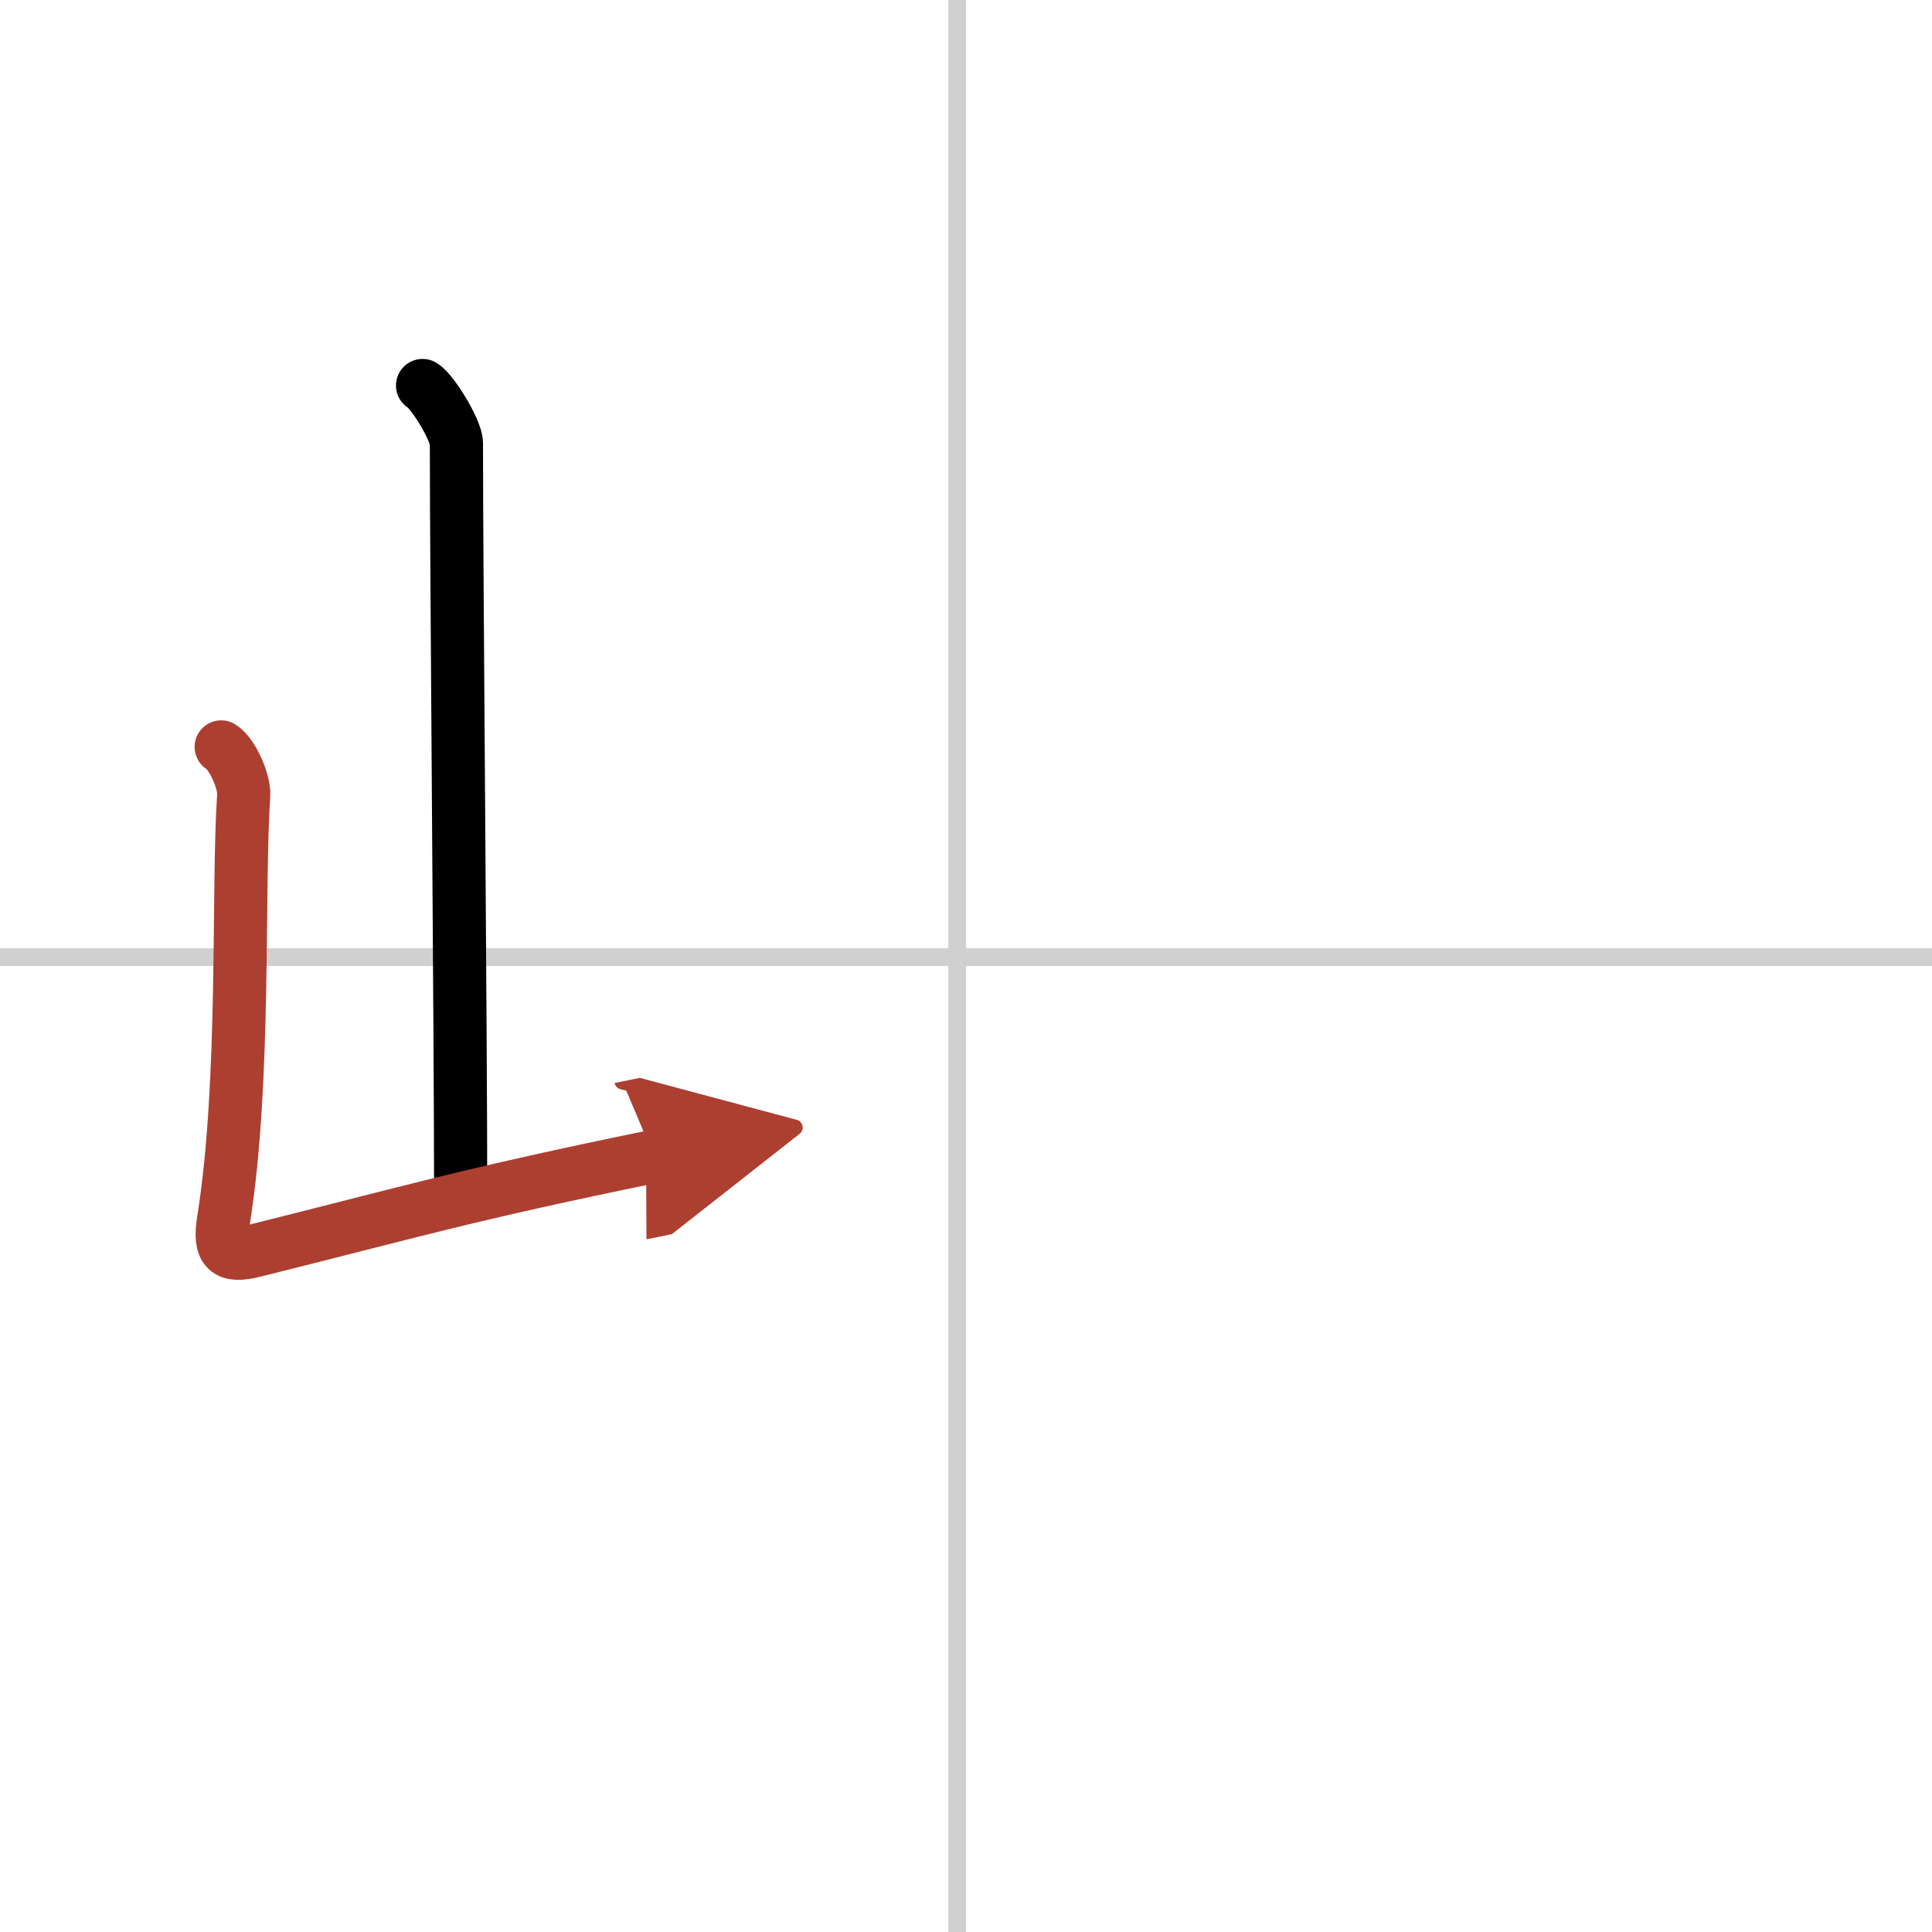 <svg width="400" height="400" viewBox="0 0 109 109" xmlns="http://www.w3.org/2000/svg"><defs><marker id="a" markerWidth="4" orient="auto" refX="1" refY="5" viewBox="0 0 10 10"><polyline points="0 0 10 5 0 10 1 5" fill="#ad3f31" stroke="#ad3f31"/></marker></defs><g fill="none" stroke="#000" stroke-linecap="round" stroke-linejoin="round" stroke-width="3"><rect width="100%" height="100%" fill="#fff" stroke="#fff"/><line x1="54" x2="54" y2="109" stroke="#d0d0d0" stroke-width="1"/><line x2="109" y1="54" y2="54" stroke="#d0d0d0" stroke-width="1"/><path d="m23.84 21.75c0.58 0.34 1.91 2.55 1.91 3.25 0 7.17 0.24 33.3 0.24 42.5"/><path d="m12.48 42.14c0.63 0.38 1.32 1.97 1.27 2.73-0.36 5.24 0.12 16.1-1.14 23.98-0.27 1.71 0.18 2.11 1.73 1.72 8.79-2.19 11.87-3.14 22.56-5.33" marker-end="url(#a)" stroke="#ad3f31"/></g></svg>
